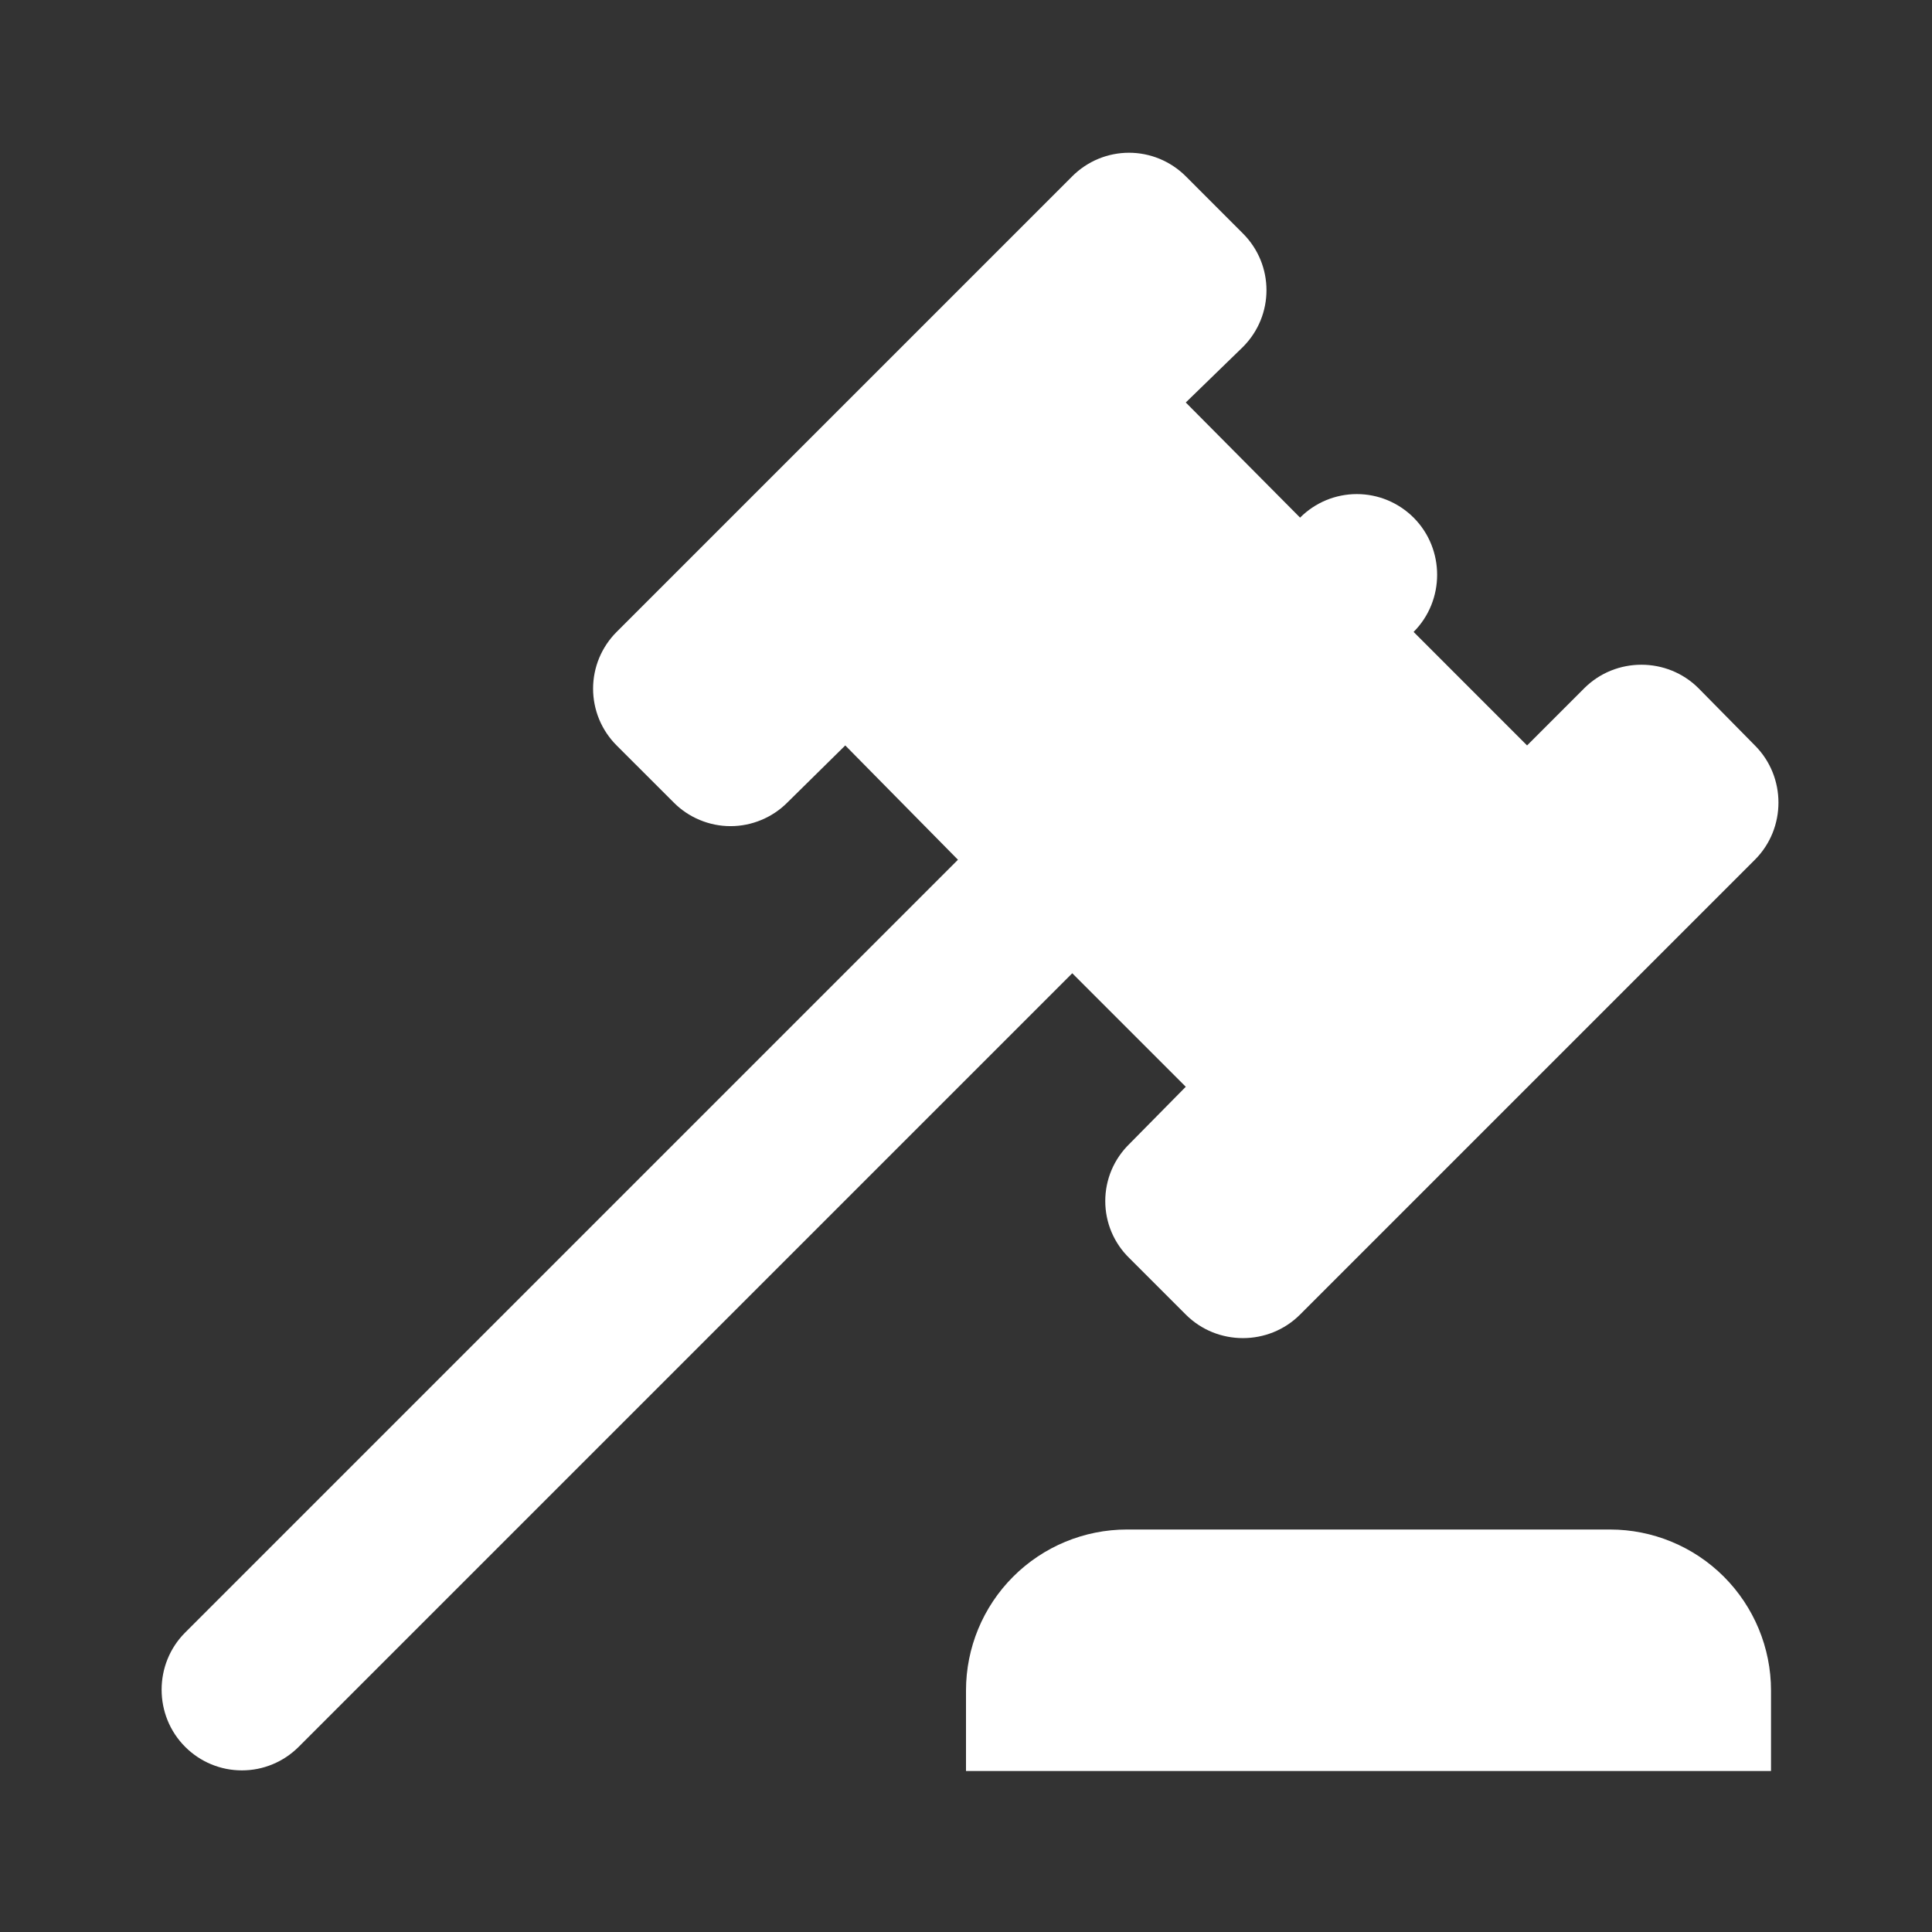 <svg viewBox="0 0 49 49" fill="none" xmlns="http://www.w3.org/2000/svg">
<rect x="0" y="0" width="49" height="49" fill="#333333" stroke="none"/>
<path d="M4.696 41.405L24.296 21.805L21.438 18.906L19.968 20.355C19.779 20.545 19.554 20.695 19.307 20.797C19.06 20.9 18.796 20.953 18.528 20.953C18.261 20.953 17.996 20.9 17.749 20.797C17.502 20.695 17.278 20.545 17.089 20.355L15.639 18.906C15.45 18.717 15.3 18.493 15.197 18.246C15.095 17.999 15.042 17.734 15.042 17.466C15.042 17.199 15.095 16.934 15.197 16.687C15.3 16.44 15.45 16.216 15.639 16.027L27.195 4.471C27.384 4.282 27.608 4.132 27.855 4.029C28.102 3.927 28.367 3.874 28.634 3.874C28.902 3.874 29.166 3.927 29.413 4.029C29.66 4.132 29.885 4.282 30.074 4.471L31.523 5.921C32.32 6.717 32.32 8.003 31.523 8.8L30.074 10.208L32.973 13.128C33.162 12.939 33.386 12.789 33.633 12.686C33.88 12.584 34.145 12.531 34.412 12.531C34.68 12.531 34.944 12.584 35.191 12.686C35.438 12.789 35.663 12.939 35.852 13.128C36.648 13.924 36.648 15.231 35.852 16.027L38.73 18.906L40.18 17.456C40.976 16.66 42.283 16.66 43.079 17.456L44.508 18.906C45.305 19.702 45.305 21.009 44.508 21.805L32.973 33.34C32.177 34.137 30.87 34.137 30.074 33.34L28.645 31.911C28.451 31.723 28.297 31.498 28.191 31.249C28.086 31 28.032 30.732 28.032 30.462C28.032 30.191 28.086 29.924 28.191 29.675C28.297 29.426 28.451 29.201 28.645 29.012L30.074 27.563L27.195 24.684L7.575 44.304C7.386 44.493 7.161 44.644 6.914 44.746C6.667 44.849 6.403 44.901 6.135 44.901C5.868 44.901 5.603 44.849 5.356 44.746C5.109 44.644 4.885 44.493 4.696 44.304C3.9 43.508 3.9 42.201 4.696 41.405ZM40.833 38.792C41.916 38.792 42.955 39.222 43.721 39.988C44.486 40.754 44.917 41.792 44.917 42.875V44.917H24.5V42.875C24.5 41.792 24.93 40.754 25.696 39.988C26.462 39.222 27.5 38.792 28.583 38.792H40.833Z" fill="white"/>
</svg>
